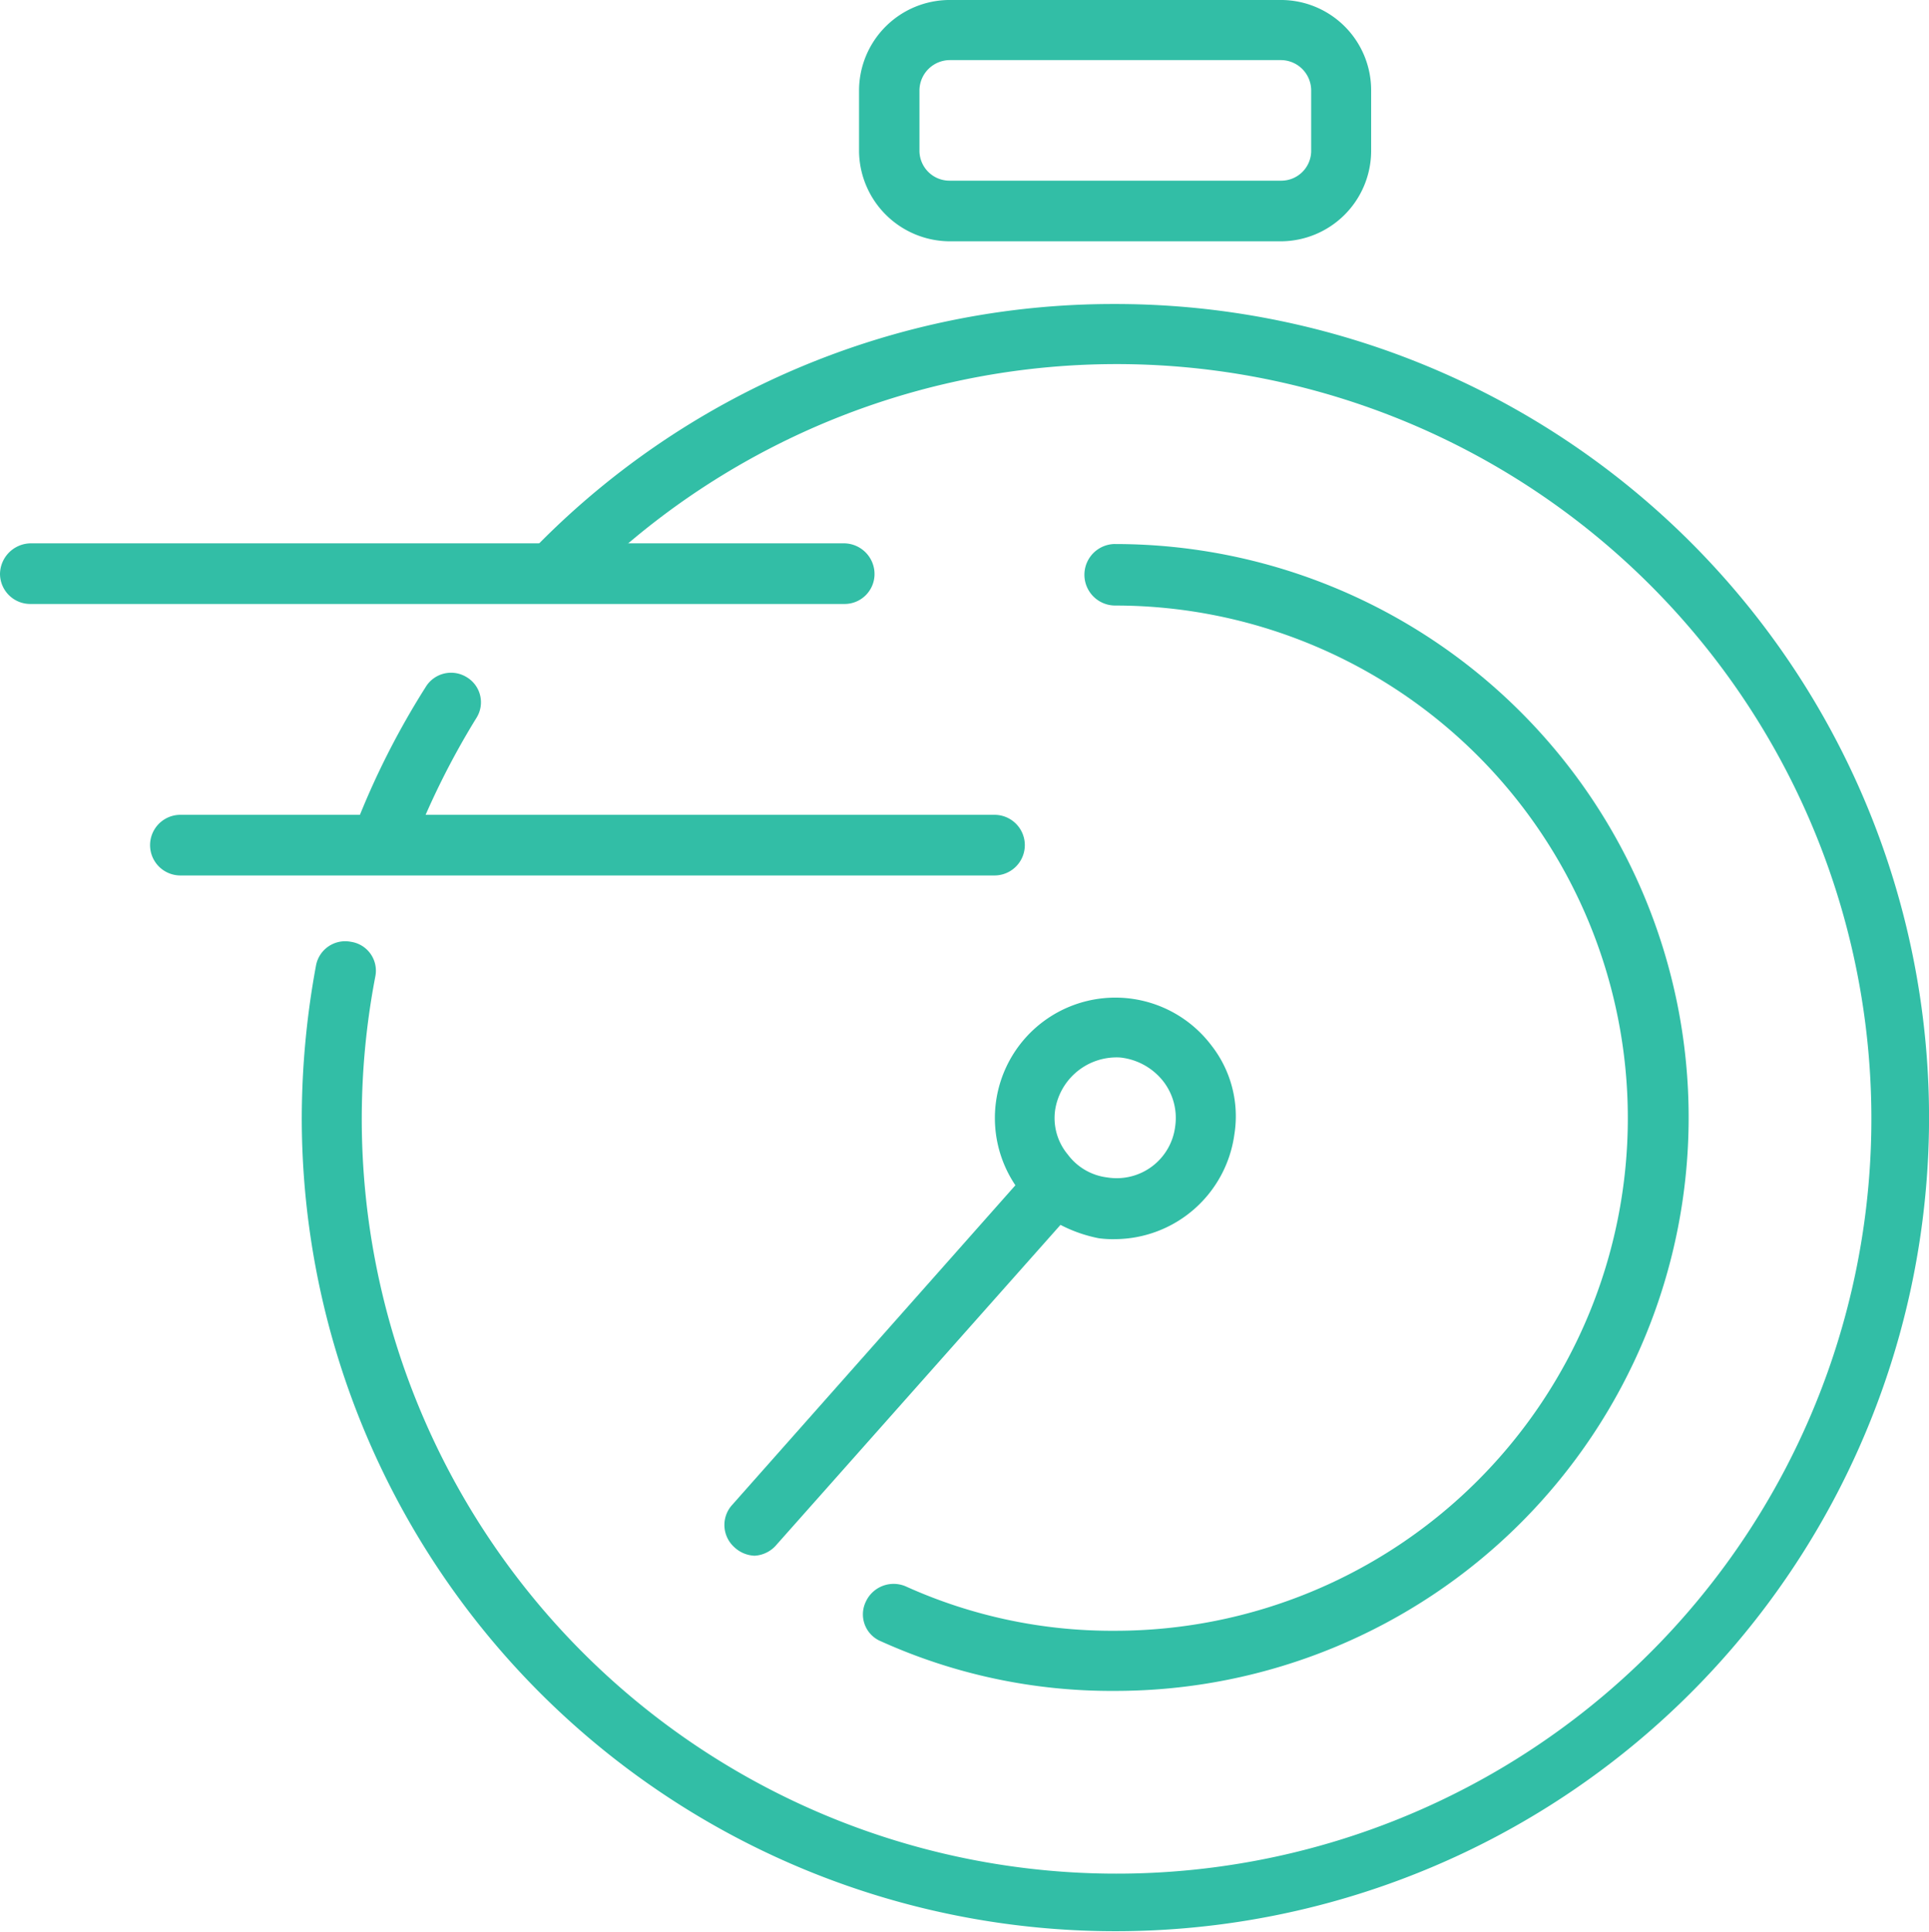 <svg data-name="Gruppe 219" xmlns="http://www.w3.org/2000/svg" width="176.324" height="176.583"><path data-name="Pfad 16" d="M110.737 95.572a11.009 11.009 0 0 0-17.923 12.775l-25.883 29.211a2.728 2.728 0 0 0 .19 3.871 2.854 2.854 0 0 0 1.847.781 2.82 2.82 0 0 0 2.037-1.032l25.931-29.211a13 13 0 0 0 3.5 1.223 9.562 9.562 0 0 0 1.494.082 11.072 11.072 0 0 0 10.9-9.576 10.5 10.5 0 0 0-2.093-8.124Zm-9.5 12.062a5.285 5.285 0 0 1-3.634-2.1 5.2 5.2 0 0 1-1.155-4.075 5.681 5.681 0 0 1 5.488-4.8 3.72 3.72 0 0 1 .795.054 5.777 5.777 0 0 1 3.633 2.173 5.464 5.464 0 0 1 1.053 4.1 5.383 5.383 0 0 1-6.181 4.648Z" fill="#32bea6"/><path data-name="Pfad 17" d="M101.935 49.728a2.812 2.812 0 0 0 0 5.624 46.859 46.859 0 1 1 0 93.718 45.716 45.716 0 0 1-19.159-4.065 2.8 2.8 0 0 0-3.64 1.419 2.662 2.662 0 0 0 1.413 3.62 51.135 51.135 0 0 0 21.387 4.523 52.418 52.418 0 0 0 0-104.836Z" fill="#32bea6"/><g data-name="Gruppe 20" fill="#32bea6"><path data-name="Pfad 18" d="M101.935 27.791A73.859 73.859 0 0 0 48.593 50.38a2.76 2.76 0 1 0 3.987 3.817 68.995 68.995 0 1 1-18.276 35.079 2.671 2.671 0 0 0-2.228-3.185 2.714 2.714 0 0 0-3.192 2.173 77.33 77.33 0 0 0-1.3 13.875 74.372 74.372 0 1 0 74.355-74.348Z"/><path data-name="Pfad 19" d="M34.113 79.02a2.852 2.852 0 0 0 .992.183 2.81 2.81 0 0 0 2.588-1.779 71.794 71.794 0 0 1 5.834-11.763 2.673 2.673 0 0 0-.863-3.756 2.713 2.713 0 0 0-3.756.9 73.05 73.05 0 0 0-6.391 12.646 2.833 2.833 0 0 0 1.596 3.569Z"/></g><g data-name="Gruppe 21"><path data-name="Pfad 20" d="M117.08-.001H86.823a8.292 8.292 0 0 0-8.3 8.225v5.623a8.325 8.325 0 0 0 8.3 8.211h30.257a8.283 8.283 0 0 0 8.252-8.211V8.224a8.251 8.251 0 0 0-8.252-8.225Zm2.771 13.848a2.736 2.736 0 0 1-2.771 2.669H86.823a2.747 2.747 0 0 1-2.778-2.669V8.224a2.79 2.79 0 0 1 2.778-2.73h30.257a2.779 2.779 0 0 1 2.771 2.73Z" fill="#32bea6"/></g><g data-name="Gruppe 22" fill="#32bea6"><path data-name="Pfad 21" d="M79.938 52.479a2.81 2.81 0 0 0-2.778-2.812H2.812A2.84 2.84 0 0 0 0 52.479a2.766 2.766 0 0 0 2.812 2.73H77.16a2.737 2.737 0 0 0 2.778-2.73Z"/><path data-name="Pfad 22" d="M90.906 74.484H16.489a2.771 2.771 0 1 0 0 5.542h74.416a2.771 2.771 0 1 0 0-5.542Z"/></g></svg>